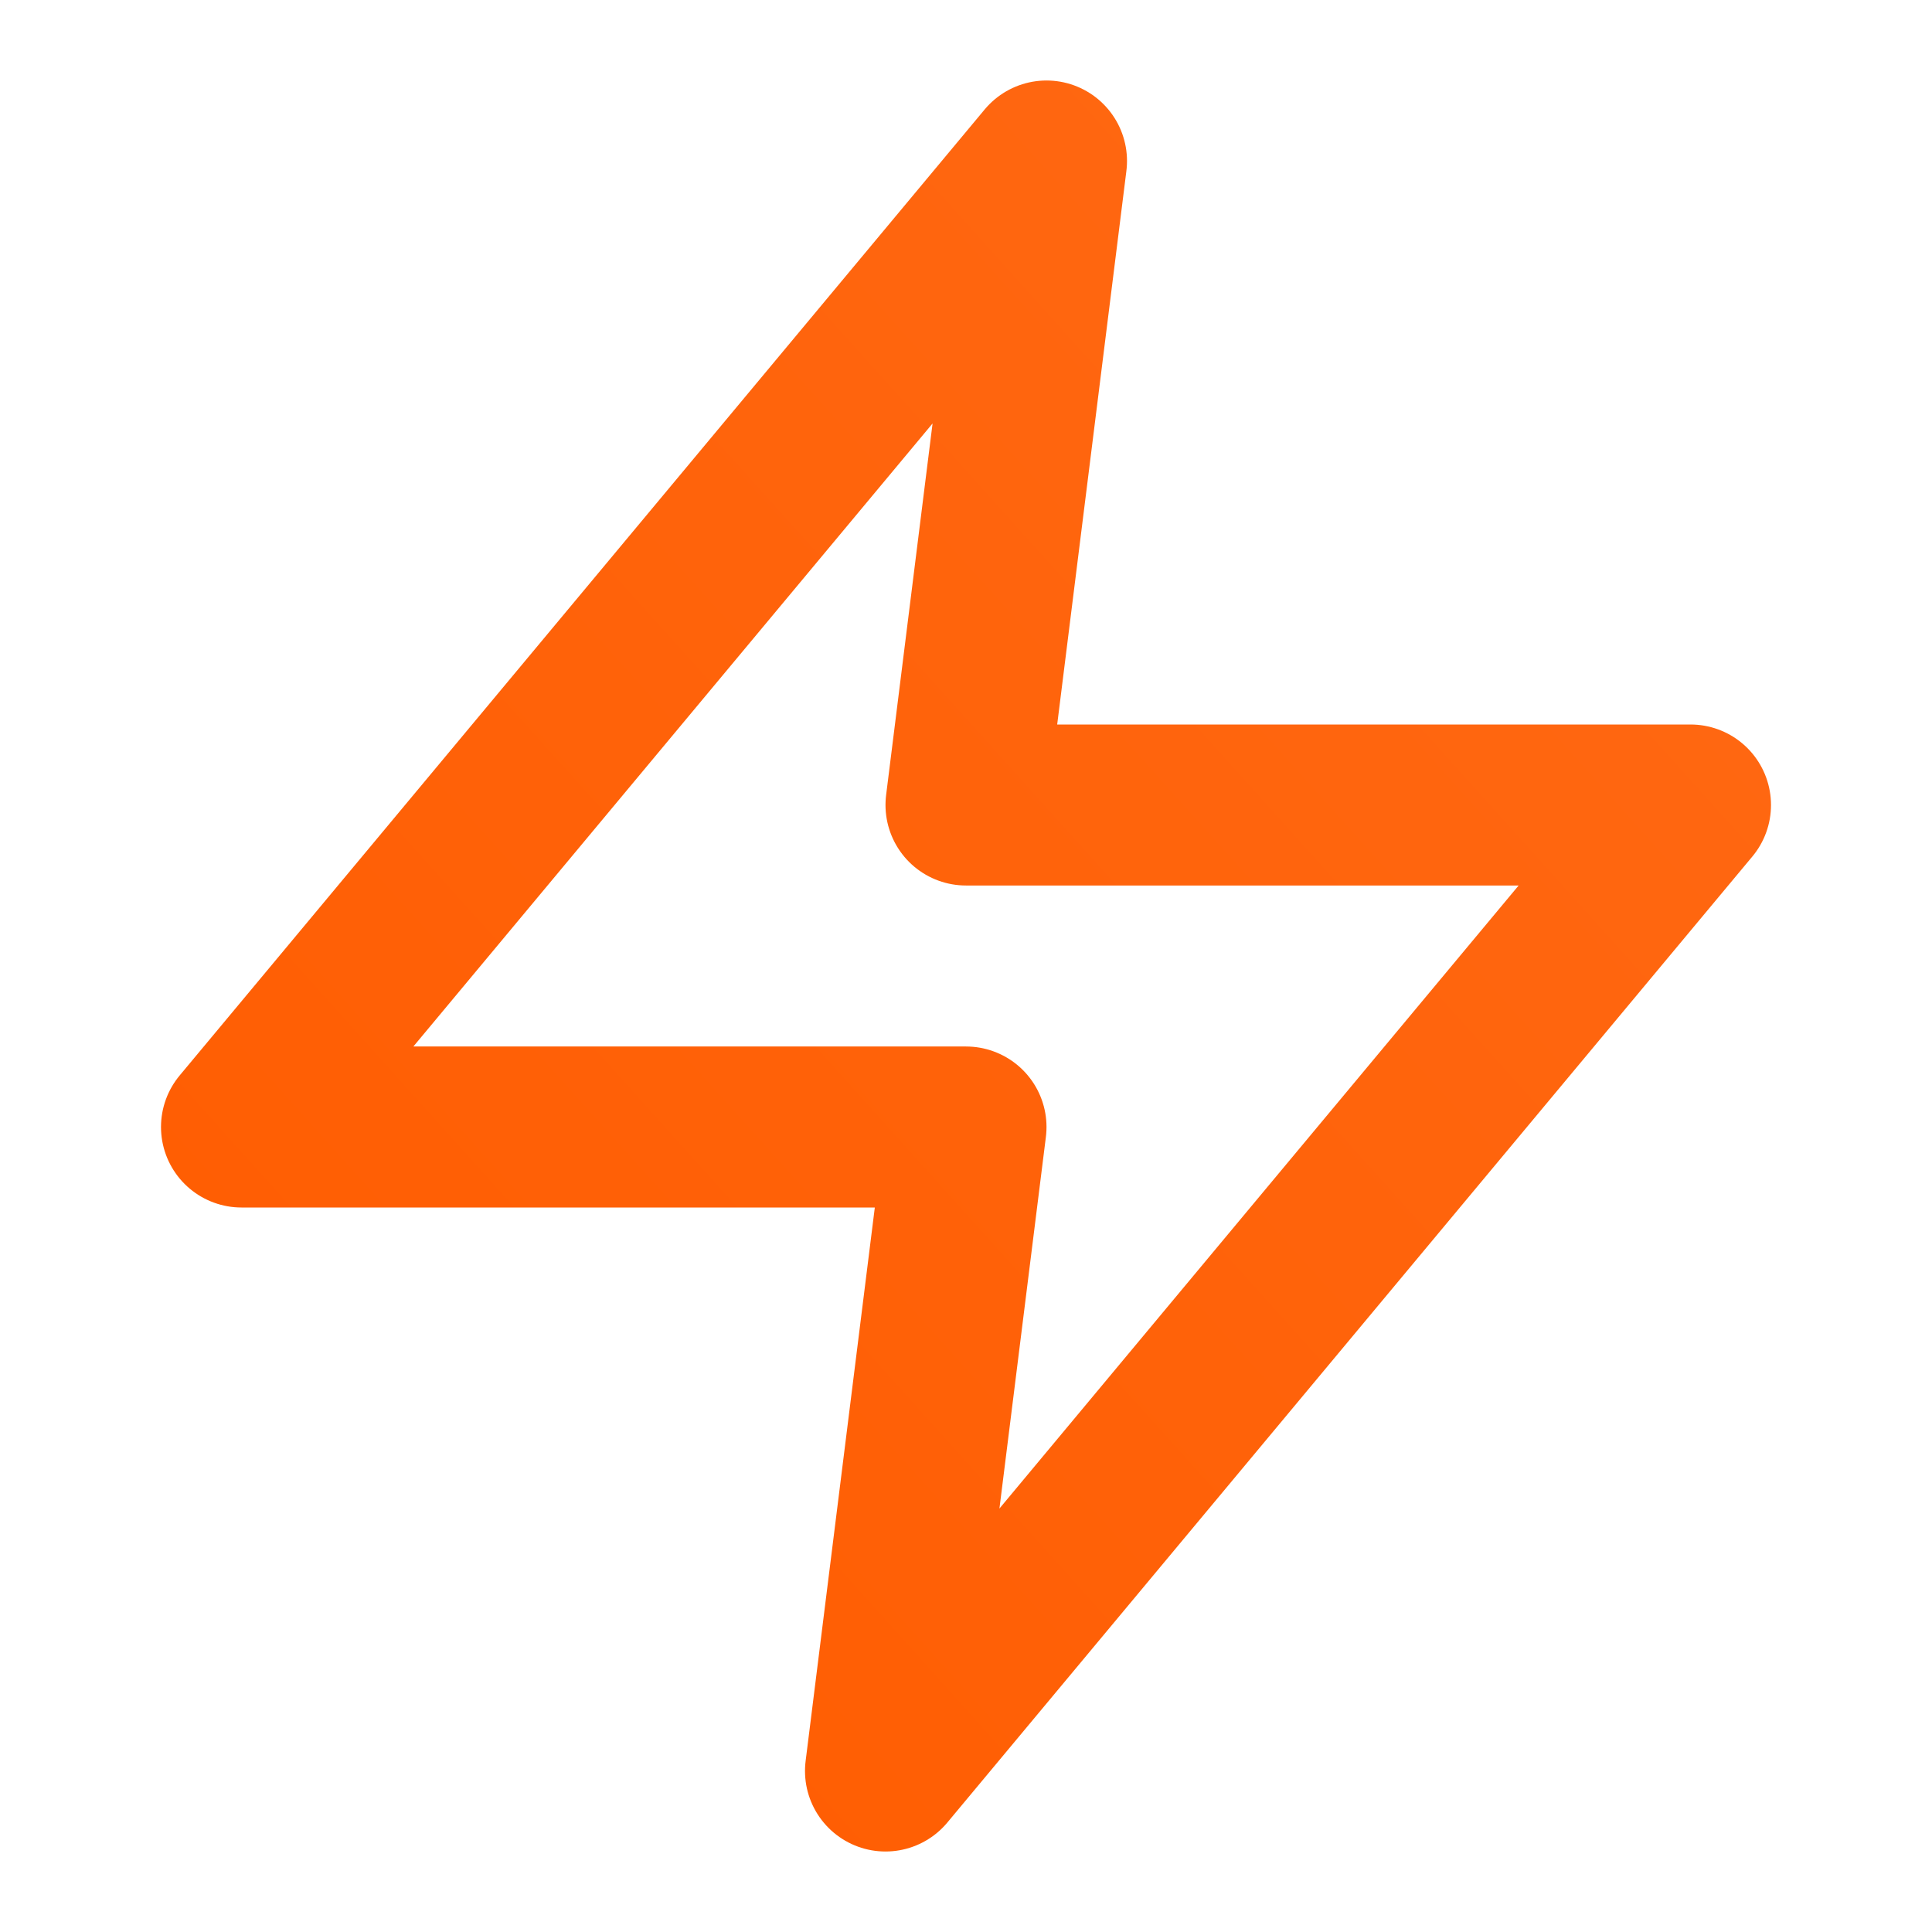 <?xml version="1.0" encoding="UTF-8"?> <svg xmlns="http://www.w3.org/2000/svg" width="24" height="24" viewBox="0 0 24 24" fill="none"><path d="M13 2L3 14H12L11 22L21 10H12L13 2Z" stroke="url(#paint0_linear_15_11)" stroke-width="2" stroke-linecap="round" stroke-linejoin="round"></path><defs><linearGradient id="paint0_linear_15_11" x1="21" y1="2" x2="1.111" y2="19.901" gradientUnits="userSpaceOnUse"><stop stop-color="#FF6914"></stop><stop offset="1" stop-color="#FF5C00"></stop></linearGradient></defs></svg> 